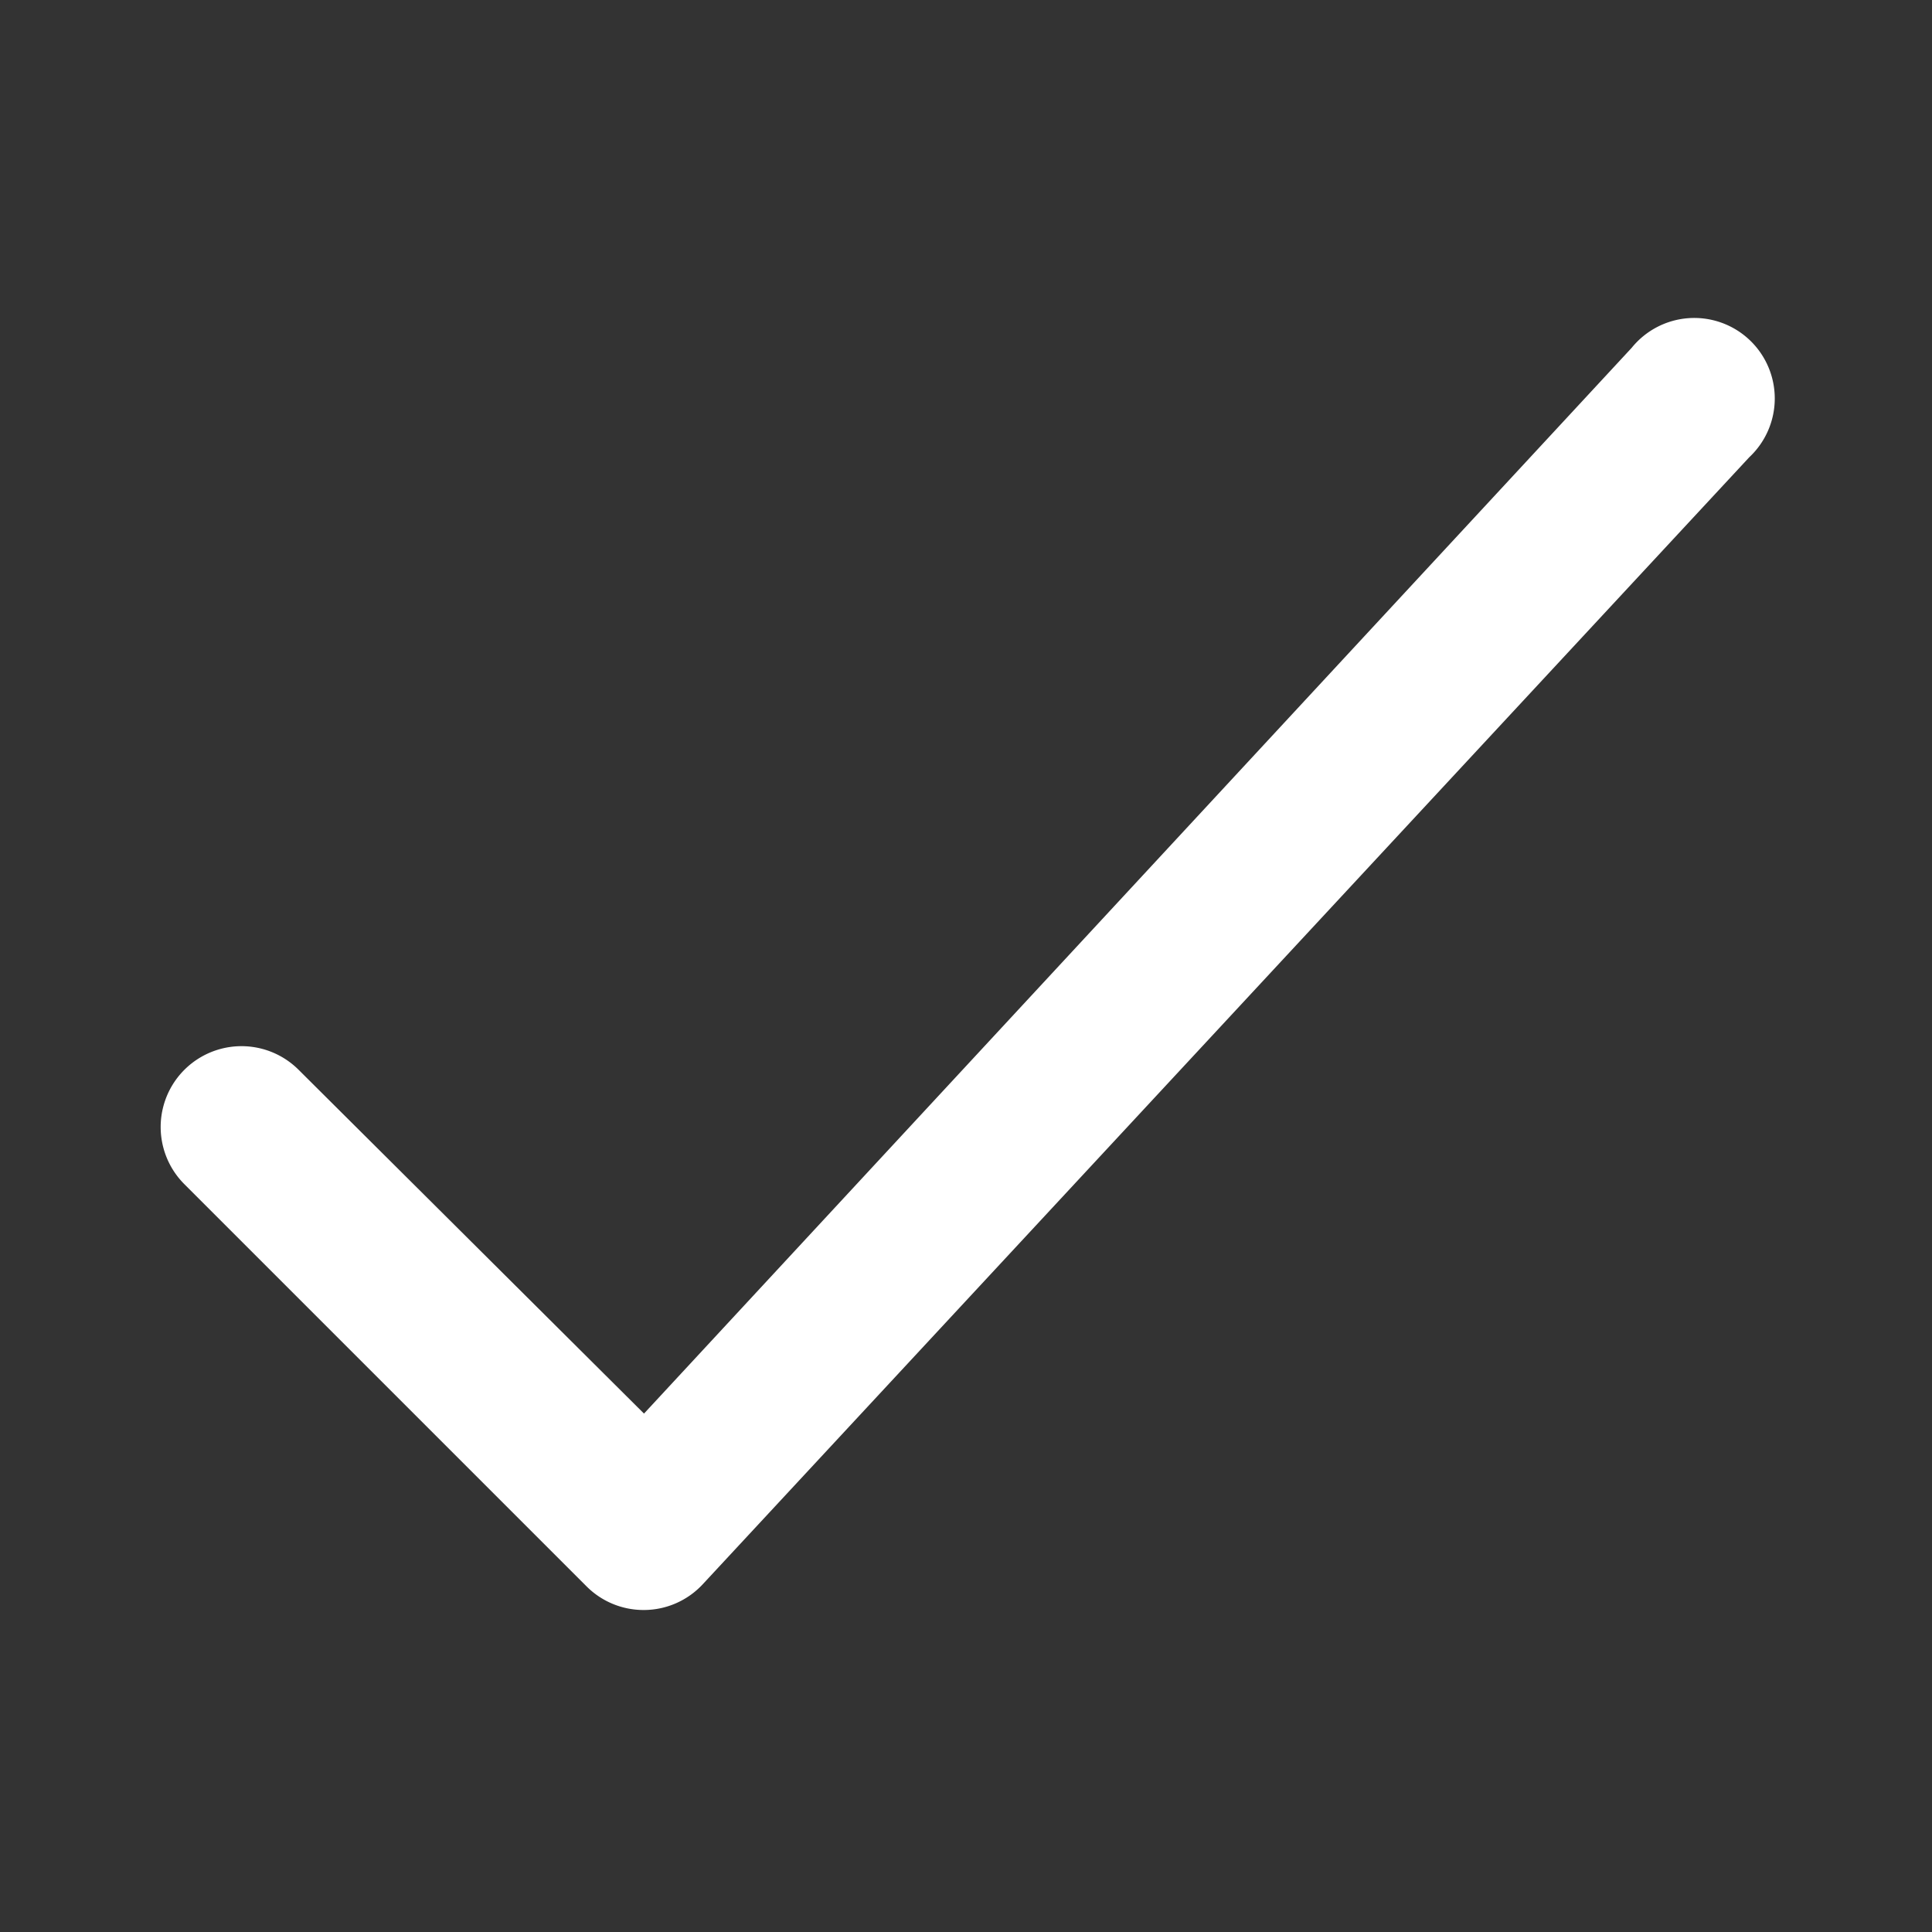 <?xml version="1.0"?>
<svg xmlns="http://www.w3.org/2000/svg" xmlns:xlink="http://www.w3.org/1999/xlink" xmlns:svgjs="http://svgjs.com/svgjs" version="1.1" width="512" height="512" x="0" y="0" viewBox="0 0 24 24" style="enable-background:new 0 0 512 512" xml:space="preserve"><rect x="0" y="0" width="24" height="24" fill="#333333" stroke="none"/><g><g xmlns="http://www.w3.org/2000/svg" id="Layer_40" data-name="Layer 40"><path d="m21.73 5.68-13 14a1 1 0 0 1 -.73.32 1 1 0 0 1 -.71-.29l-5-5a1 1 0 0 1 1.42-1.42l4.29 4.27 12.27-13.24a1 1 0 1 1 1.46 1.36z" fill="#ffffff" data-original="#000000" style=""/></g></g></svg>
